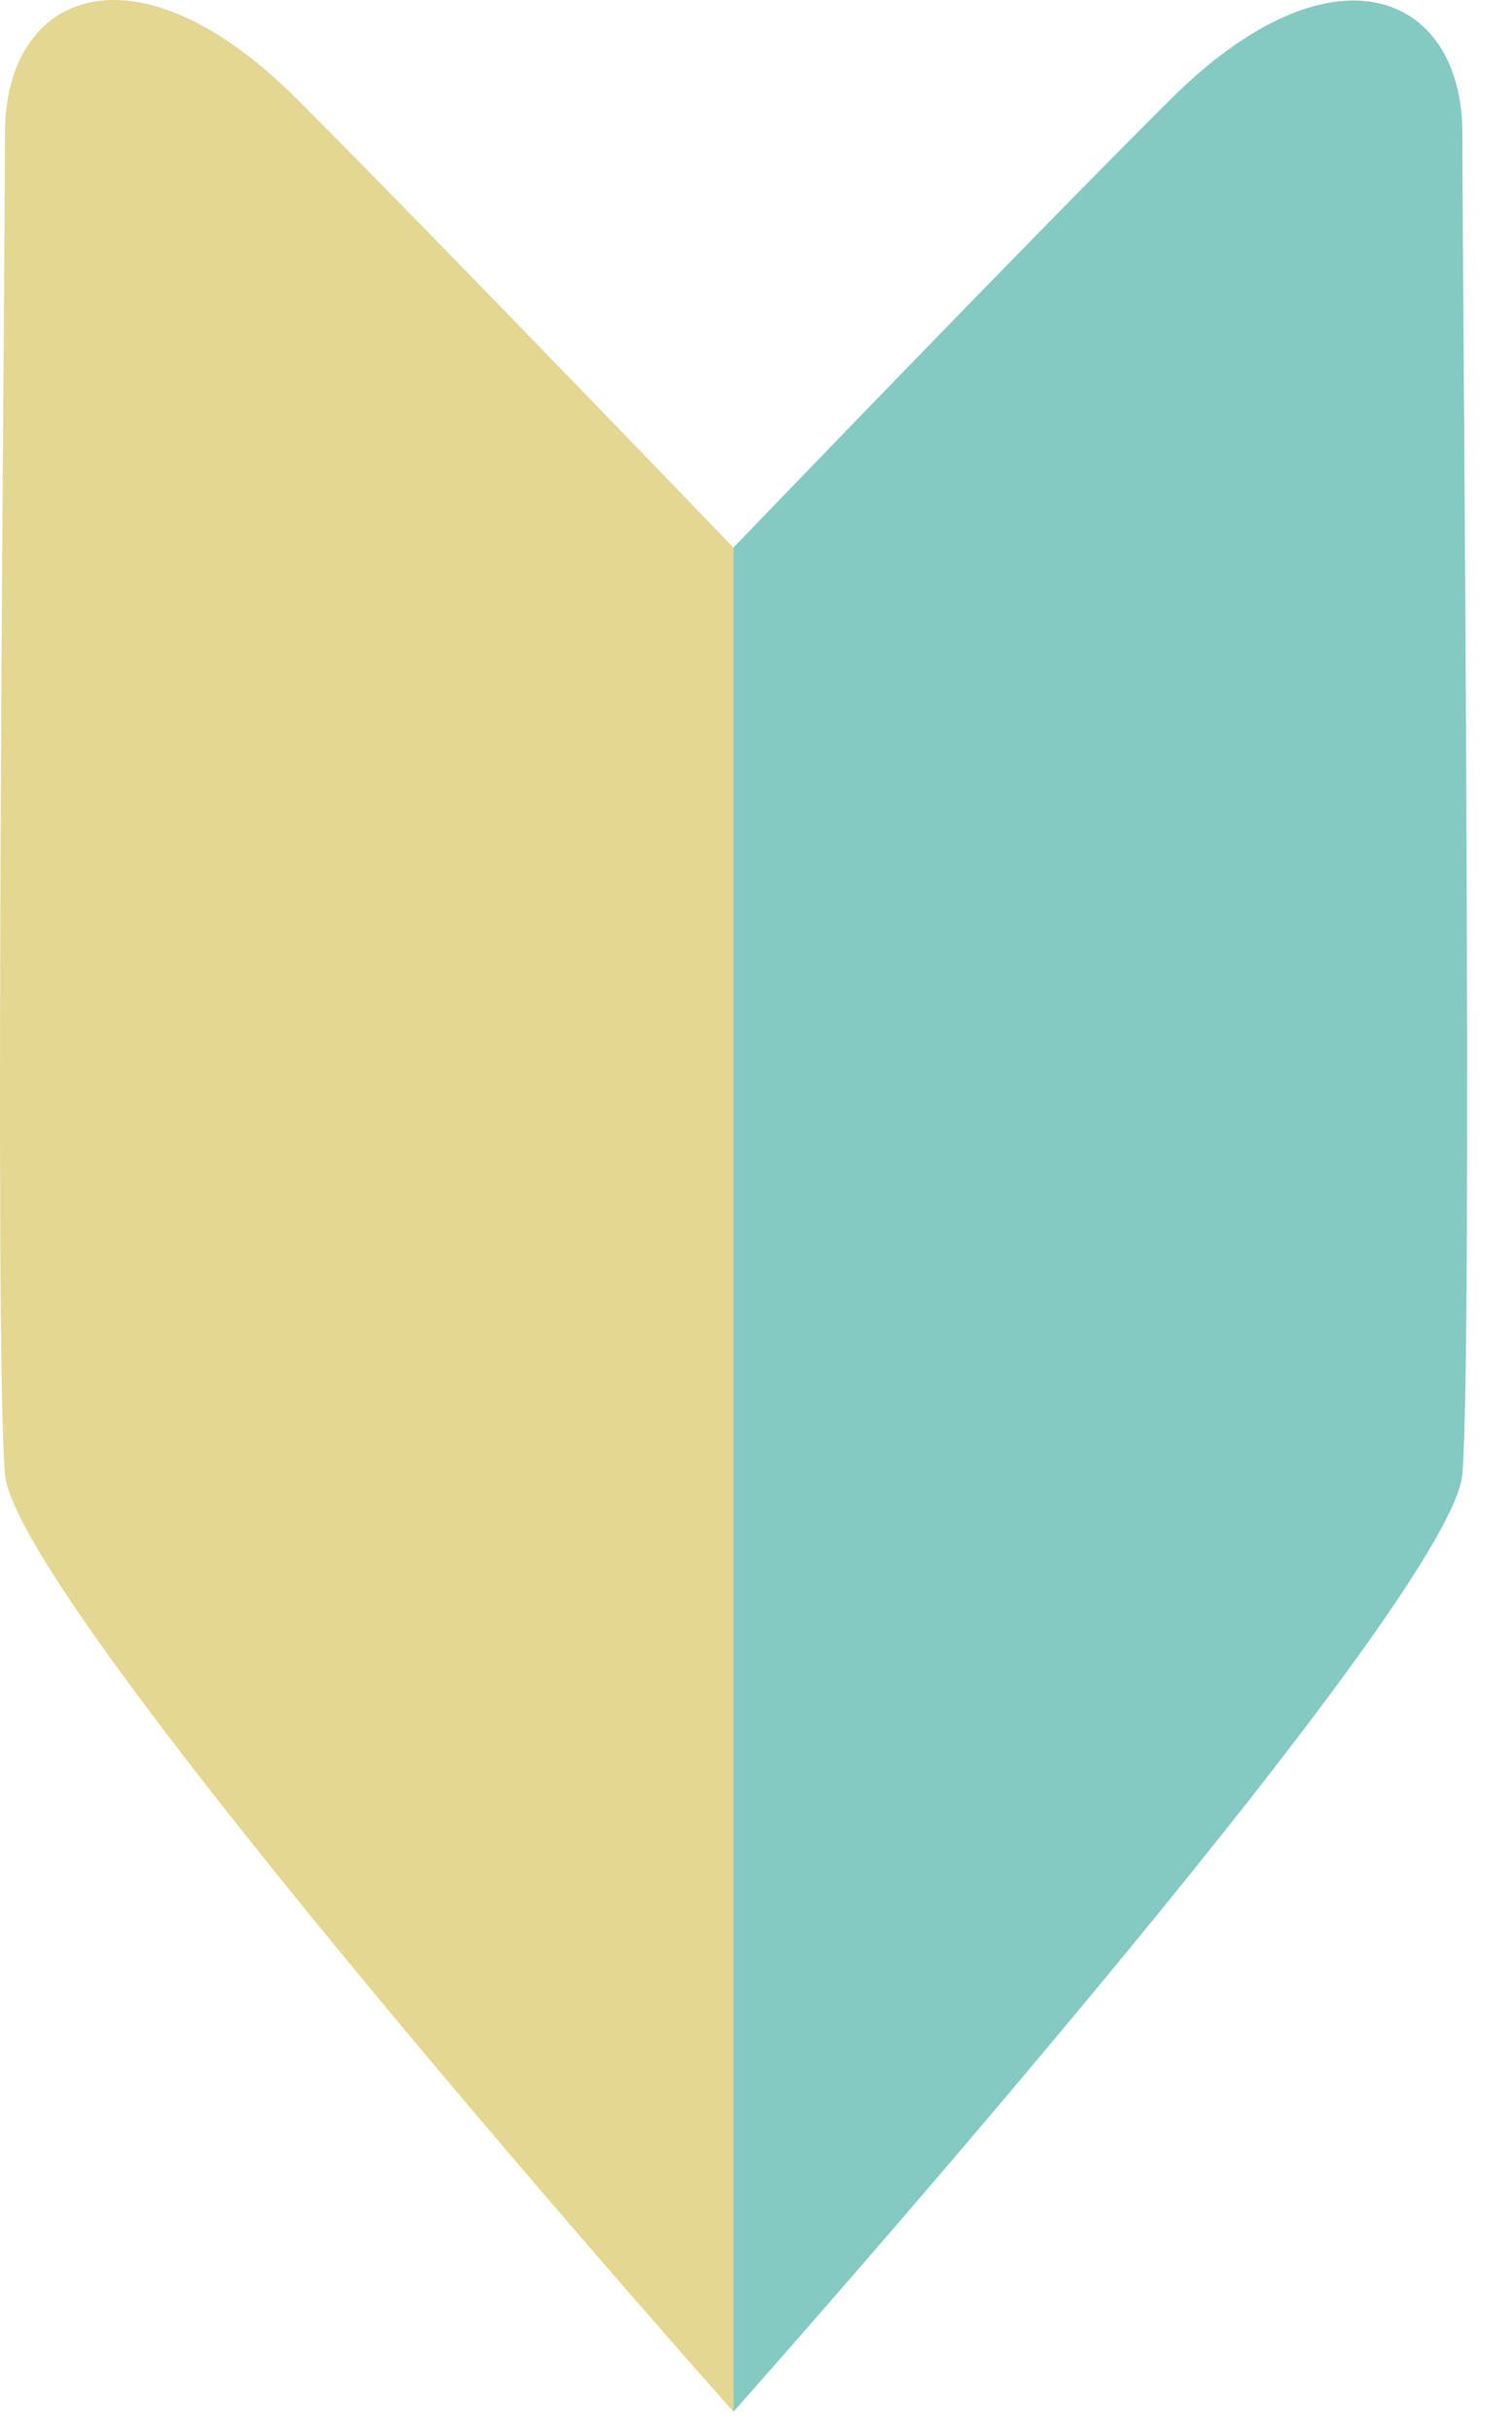 <svg width="28" height="45" viewBox="0 0 28 45" fill="none" xmlns="http://www.w3.org/2000/svg">
<path d="M13.582 10.137V44.645C13.582 44.645 0.289 29.711 0.092 27.288C-0.115 24.864 0.092 5.093 0.092 2.463C0.092 -0.157 2.51 -1.172 5.529 1.862C8.145 4.483 13.582 10.137 13.582 10.137Z" fill="#E3D792"/>
<path d="M13.582 10.137V44.645C13.582 44.645 26.875 29.711 27.081 27.288C27.278 24.864 27.081 5.093 27.081 2.473C27.081 -0.148 24.663 -1.162 21.644 1.872C19.019 4.483 13.582 10.137 13.582 10.137Z" fill="#84CAC2"/>
</svg>
